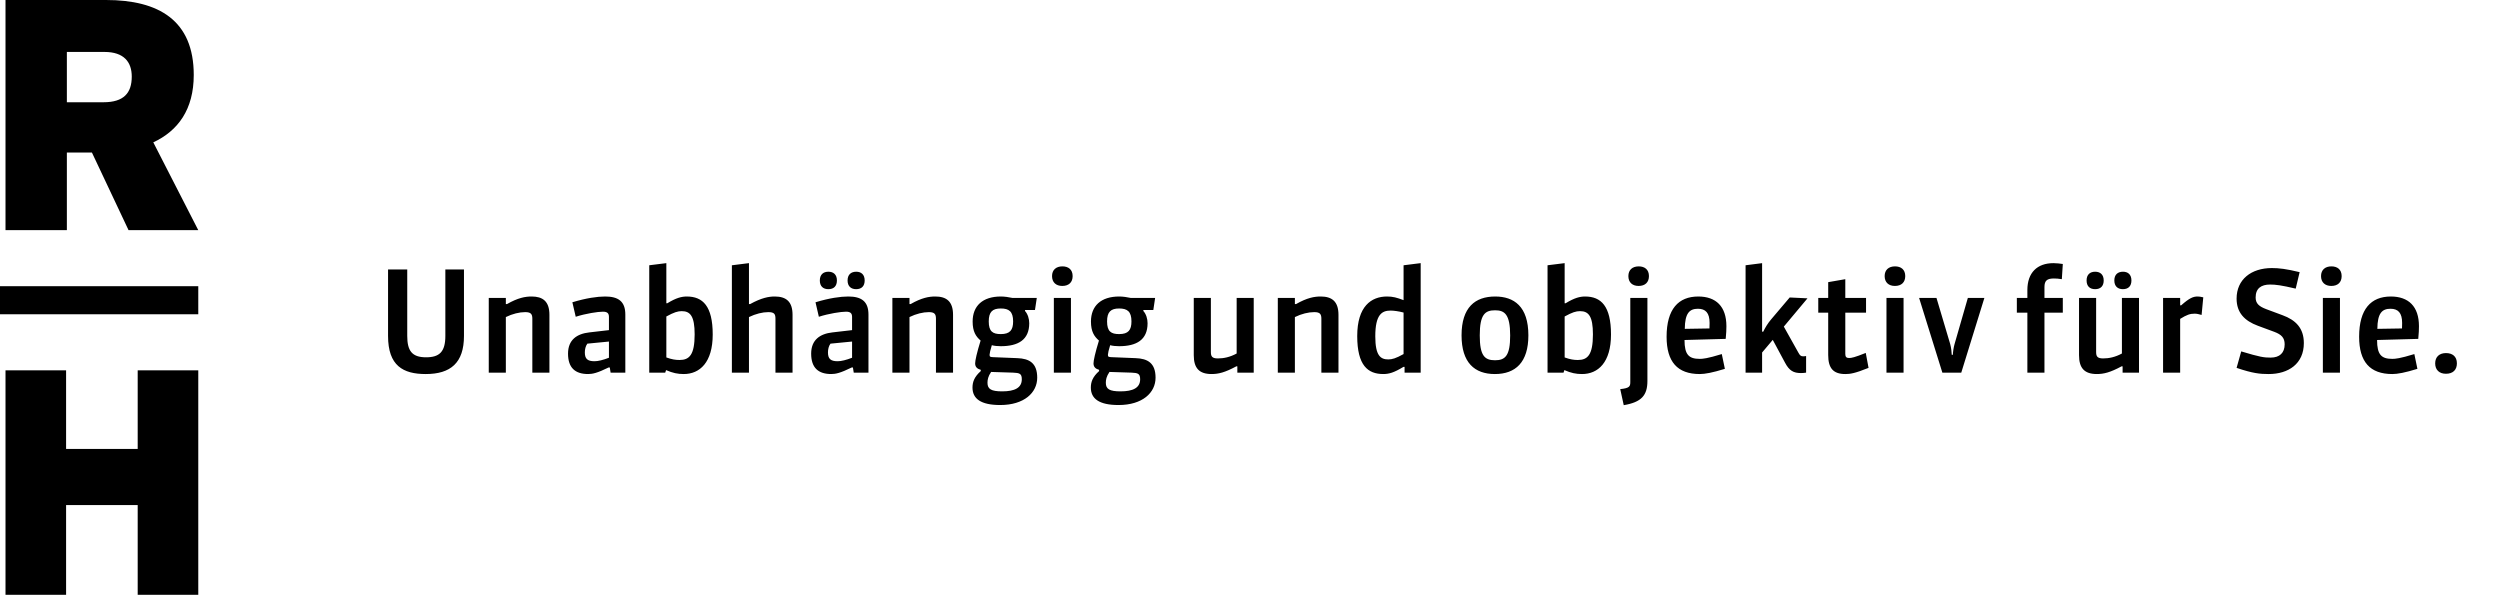 <?xml version="1.0" standalone="no"?>
<!DOCTYPE svg PUBLIC "-//W3C//DTD SVG 1.1//EN" "http://www.w3.org/Graphics/SVG/1.1/DTD/svg11.dtd">
<svg id="Untitled-Seite%201" viewBox="0 0 290 69" style="background-color:#ffffff00" version="1.1" width="290" height="69"
	xmlns="http://www.w3.org/2000/svg" xmlns:xlink="http://www.w3.org/1999/xlink" xml:space="preserve"
	x="0px" y="0px">
	<path id="rechnungshof-logo" d="M 271.435 43.226 L 269.453 43.226 L 269.453 34.557 L 271.435 34.557 L 271.435 43.226 L 271.435 43.226 ZM 252.898 35.422 L 253.011 35.422 C 253.988 34.558 254.411 34.394 254.932 34.394 C 255.093 34.394 255.303 34.425 255.58 34.49 L 255.386 36.533 C 255.109 36.451 254.816 36.385 254.587 36.385 C 254.036 36.385 253.662 36.517 252.898 36.99 L 252.898 43.227 L 250.916 43.227 L 250.916 34.558 L 252.898 34.558 L 252.898 35.422 L 252.898 35.422 ZM 243.151 40.827 C 243.151 41.332 243.282 41.578 243.963 41.578 C 244.63 41.578 245.361 41.431 246.142 41.007 L 246.142 34.557 L 248.124 34.557 L 248.124 43.227 L 246.222 43.227 L 246.222 42.492 L 246.108 42.492 C 244.776 43.212 244.029 43.388 243.232 43.388 C 241.801 43.388 241.167 42.706 241.167 41.202 L 241.167 34.557 L 243.151 34.557 L 243.151 40.827 L 243.151 40.827 ZM 245.262 32.534 C 245.262 31.862 245.654 31.52 246.271 31.52 C 246.825 31.52 247.246 31.831 247.246 32.534 C 247.246 33.184 246.889 33.544 246.255 33.544 C 245.654 33.544 245.262 33.201 245.262 32.534 L 245.262 32.534 ZM 243.036 33.544 C 242.419 33.544 242.044 33.201 242.044 32.534 C 242.044 31.862 242.435 31.52 243.036 31.52 C 243.606 31.52 244.029 31.831 244.029 32.534 C 244.029 33.184 243.67 33.544 243.036 33.544 L 243.036 33.544 ZM 235.175 33.644 C 235.175 31.634 236.313 30.525 238.198 30.525 C 238.472 30.525 239.026 30.573 239.286 30.622 L 239.173 32.385 C 238.799 32.321 238.506 32.304 238.245 32.304 C 237.448 32.304 237.157 32.565 237.157 33.299 L 237.157 34.557 L 239.286 34.557 L 239.286 36.272 L 237.157 36.272 L 237.157 43.226 L 235.175 43.226 L 235.175 36.272 L 233.954 36.272 L 233.954 34.557 L 235.175 34.557 L 235.175 33.644 L 235.175 33.644 ZM 226.223 39.911 C 226.336 40.304 226.402 40.924 226.402 41.154 L 226.532 41.154 C 226.532 40.924 226.613 40.287 226.729 39.911 L 228.271 34.557 L 230.189 34.557 L 227.507 43.227 L 225.314 43.227 L 222.615 34.557 L 224.631 34.557 L 226.223 39.911 L 226.223 39.911 ZM 220.813 43.226 L 218.831 43.226 L 218.831 34.557 L 220.813 34.557 L 220.813 43.226 L 220.813 43.226 ZM 219.822 30.899 C 220.504 30.899 221.008 31.259 221.008 32.027 C 221.008 32.745 220.57 33.169 219.806 33.169 C 219.089 33.169 218.619 32.759 218.619 32.027 C 218.619 31.309 219.089 30.899 219.822 30.899 L 219.822 30.899 ZM 212.071 32.73 L 214.055 32.385 L 214.055 34.558 L 216.461 34.558 L 216.461 36.271 L 214.055 36.271 L 214.055 41.058 C 214.055 41.399 214.185 41.529 214.493 41.529 C 214.77 41.529 215.127 41.463 216.428 40.94 L 216.752 42.673 C 215.144 43.325 214.592 43.389 214.055 43.389 C 212.657 43.389 212.071 42.706 212.071 41.187 L 212.071 36.271 L 210.919 36.271 L 210.919 34.558 L 212.071 34.558 L 212.071 32.73 L 212.071 32.73 ZM 204.404 38.475 L 204.536 38.475 C 204.746 38.034 205.054 37.513 205.444 37.056 L 207.606 34.507 L 209.669 34.606 L 206.923 37.887 L 208.614 40.909 C 208.808 41.269 208.924 41.333 209.182 41.333 C 209.295 41.333 209.442 41.316 209.508 41.298 L 209.508 43.226 C 209.295 43.259 209.134 43.275 208.907 43.275 C 208.044 43.275 207.557 42.998 207.07 42.084 L 205.641 39.424 L 204.404 40.89 L 204.404 43.226 L 202.487 43.226 L 202.487 30.771 L 204.404 30.525 L 204.404 38.475 L 204.404 38.475 ZM 198.297 38.1 C 198.313 37.823 198.313 37.61 198.313 37.464 C 198.313 36.288 197.841 35.816 196.963 35.816 C 195.988 35.816 195.451 36.321 195.435 38.147 C 196.558 38.132 198.297 38.1 198.297 38.1 L 198.297 38.1 ZM 196.996 34.395 C 199.044 34.395 200.263 35.539 200.263 37.839 C 200.263 38.147 200.246 38.737 200.182 39.31 C 200.182 39.31 197.012 39.391 195.404 39.44 C 195.404 41.153 195.908 41.629 197.176 41.629 C 197.5 41.629 198.037 41.593 199.728 41.072 L 200.085 42.785 C 198.654 43.228 197.777 43.389 197.176 43.389 C 194.576 43.389 193.325 41.97 193.325 39.064 C 193.325 35.847 194.704 34.395 196.996 34.395 L 196.996 34.395 ZM 189.115 44.321 L 189.115 34.558 L 191.1 34.558 L 191.1 44.191 C 191.1 45.859 190.416 46.654 188.353 47 L 187.947 45.138 C 189.02 45.025 189.115 44.828 189.115 44.321 L 189.115 44.321 ZM 190.076 33.169 C 189.359 33.169 188.891 32.76 188.891 32.028 C 188.891 31.308 189.359 30.9 190.092 30.9 C 190.776 30.9 191.277 31.261 191.277 32.028 C 191.277 32.745 190.839 33.169 190.076 33.169 L 190.076 33.169 ZM 173.424 41.79 C 174.609 41.79 175.179 41.269 175.179 38.917 C 175.179 36.42 174.512 35.994 173.424 35.994 C 172.27 35.994 171.652 36.468 171.652 38.9 C 171.652 41.252 172.206 41.79 173.424 41.79 L 173.424 41.79 ZM 173.44 34.395 C 175.619 34.395 177.292 35.539 177.292 38.9 C 177.292 42.017 175.813 43.389 173.407 43.389 C 171.051 43.389 169.54 42.067 169.54 38.9 C 169.54 35.651 171.115 34.395 173.44 34.395 L 173.44 34.395 ZM 161.045 41.692 C 161.485 41.692 161.906 41.578 162.814 41.071 L 162.814 36.256 C 162.263 36.107 161.679 36.028 161.305 36.028 C 160.314 36.028 159.533 36.467 159.533 39.015 C 159.533 41.299 160.167 41.692 161.045 41.692 L 161.045 41.692 ZM 160.898 34.394 C 161.581 34.394 162.036 34.524 162.814 34.818 L 162.814 30.772 L 164.799 30.523 L 164.799 43.227 L 162.93 43.227 L 162.93 42.558 L 162.8 42.558 C 161.695 43.227 161.125 43.388 160.458 43.388 C 158.672 43.388 157.438 42.394 157.438 38.982 C 157.438 35.537 159.063 34.394 160.898 34.394 L 160.898 34.394 ZM 150.207 35.275 L 150.339 35.275 C 151.621 34.539 152.468 34.394 153.199 34.394 C 154.464 34.394 155.263 34.932 155.263 36.516 L 155.263 43.227 L 153.279 43.227 L 153.279 36.973 C 153.279 36.436 153.118 36.206 152.451 36.206 C 151.784 36.206 150.973 36.403 150.207 36.779 L 150.207 43.227 L 148.226 43.227 L 148.226 34.557 L 150.207 34.557 L 150.207 35.275 L 150.207 35.275 ZM 129.983 45.398 C 131.427 45.398 132.257 44.991 132.257 43.996 C 132.257 43.34 131.996 43.259 131.268 43.227 C 130.568 43.196 129.25 43.16 128.699 43.145 C 128.341 43.667 128.276 44.062 128.276 44.404 C 128.276 45.138 128.716 45.398 129.983 45.398 L 129.983 45.398 ZM 129.818 38.754 C 130.892 38.754 131.249 38.28 131.249 37.283 C 131.249 36.125 130.762 35.784 129.818 35.784 C 128.862 35.784 128.42 36.173 128.42 37.283 C 128.42 38.46 128.893 38.754 129.818 38.754 L 129.818 38.754 ZM 127.495 42.899 C 127.09 42.786 126.847 42.575 126.847 42.151 C 126.847 41.822 127.041 40.924 127.478 39.505 C 126.927 39.031 126.551 38.46 126.551 37.3 C 126.551 35.488 127.706 34.394 129.835 34.394 C 130.241 34.394 130.795 34.474 131.152 34.557 L 133.995 34.557 L 133.785 35.962 L 132.63 35.962 L 132.63 36.076 C 132.957 36.435 133.118 36.99 133.118 37.496 C 133.118 39.425 131.833 40.159 129.818 40.159 C 129.463 40.159 129.056 40.124 128.779 40.043 C 128.616 40.552 128.519 41.007 128.519 41.137 C 128.519 41.381 128.569 41.414 128.926 41.431 L 131.736 41.545 C 133.134 41.594 134.045 42.116 134.045 43.814 C 134.045 45.562 132.517 46.983 129.754 46.983 C 127.495 46.983 126.537 46.246 126.537 44.958 C 126.537 44.288 126.764 43.7 127.495 43.047 L 127.495 42.899 L 127.495 42.899 ZM 124.23 43.226 L 122.247 43.226 L 122.247 34.557 L 124.23 34.557 L 124.23 43.226 L 124.23 43.226 ZM 123.239 30.899 C 123.922 30.899 124.426 31.259 124.426 32.027 C 124.426 32.745 123.986 33.169 123.222 33.169 C 122.507 33.169 122.037 32.759 122.037 32.027 C 122.037 31.309 122.507 30.899 123.239 30.899 L 123.239 30.899 ZM 116.256 45.398 C 117.701 45.398 118.529 44.991 118.529 43.996 C 118.529 43.34 118.269 43.259 117.538 43.227 C 116.838 43.196 115.523 43.16 114.969 43.145 C 114.612 43.667 114.548 44.062 114.548 44.404 C 114.548 45.138 114.986 45.398 116.256 45.398 L 116.256 45.398 ZM 116.093 38.754 C 117.164 38.754 117.522 38.28 117.522 37.283 C 117.522 36.125 117.034 35.784 116.093 35.784 C 115.132 35.784 114.695 36.173 114.695 37.283 C 114.695 38.46 115.165 38.754 116.093 38.754 L 116.093 38.754 ZM 113.768 42.899 C 113.361 42.786 113.117 42.575 113.117 42.151 C 113.117 41.822 113.313 40.924 113.751 39.505 C 113.198 39.031 112.826 38.46 112.826 37.3 C 112.826 35.488 113.98 34.394 116.107 34.394 C 116.514 34.394 117.067 34.474 117.424 34.557 L 120.268 34.557 L 120.057 35.962 L 118.903 35.962 L 118.903 36.076 C 119.227 36.435 119.392 36.99 119.392 37.496 C 119.392 39.425 118.108 40.159 116.093 40.159 C 115.733 40.159 115.327 40.124 115.052 40.043 C 114.889 40.552 114.792 41.007 114.792 41.137 C 114.792 41.381 114.839 41.414 115.198 41.431 L 118.011 41.545 C 119.407 41.594 120.317 42.116 120.317 43.814 C 120.317 45.562 118.789 46.983 116.026 46.983 C 113.768 46.983 112.809 46.246 112.809 44.958 C 112.809 44.288 113.037 43.7 113.768 43.047 L 113.768 42.899 L 113.768 42.899 ZM 97.165 41.903 C 97.587 41.903 98.173 41.758 98.84 41.498 L 98.84 39.62 L 96.337 39.863 C 96.124 40.14 96.044 40.535 96.044 40.877 C 96.044 41.611 96.337 41.903 97.165 41.903 L 97.165 41.903 ZM 96.564 38.558 L 98.84 38.295 L 98.84 36.762 C 98.84 36.336 98.644 36.156 98.14 36.156 C 97.553 36.156 96.157 36.369 94.987 36.745 L 94.599 35.064 C 96.207 34.574 97.506 34.394 98.4 34.394 C 99.911 34.394 100.742 34.949 100.742 36.485 L 100.742 43.227 L 99.034 43.227 L 98.937 42.625 L 98.807 42.625 C 97.473 43.277 96.938 43.388 96.418 43.388 C 94.923 43.388 94.095 42.658 94.095 41.024 C 94.095 39.425 95.117 38.721 96.564 38.558 L 96.564 38.558 ZM 99.311 33.544 C 98.71 33.544 98.319 33.201 98.319 32.534 C 98.319 31.862 98.71 31.52 99.327 31.52 C 99.879 31.52 100.302 31.831 100.302 32.534 C 100.302 33.184 99.945 33.544 99.311 33.544 L 99.311 33.544 ZM 95.1 32.534 C 95.1 31.862 95.493 31.52 96.091 31.52 C 96.662 31.52 97.082 31.831 97.082 32.534 C 97.082 33.184 96.725 33.544 96.091 33.544 C 95.476 33.544 95.1 33.201 95.1 32.534 L 95.1 32.534 ZM 86.88 35.275 L 87.011 35.275 C 88.344 34.539 89.189 34.394 89.873 34.394 C 91.221 34.394 91.935 35.012 91.935 36.516 L 91.935 43.227 L 89.953 43.227 L 89.953 36.973 C 89.953 36.436 89.823 36.206 89.123 36.206 C 88.456 36.206 87.661 36.403 86.88 36.779 L 86.88 43.227 L 84.898 43.227 L 84.898 30.772 L 86.88 30.523 L 86.88 35.275 L 86.88 35.275 ZM 68.962 41.903 C 69.383 41.903 69.97 41.758 70.637 41.498 L 70.637 39.62 L 68.134 39.863 C 67.924 40.14 67.841 40.535 67.841 40.877 C 67.841 41.611 68.134 41.903 68.962 41.903 L 68.962 41.903 ZM 68.361 38.558 L 70.637 38.295 L 70.637 36.762 C 70.637 36.336 70.441 36.156 69.937 36.156 C 69.352 36.156 67.954 36.369 66.784 36.745 L 66.395 35.064 C 68.002 34.574 69.305 34.394 70.199 34.394 C 71.708 34.394 72.538 34.949 72.538 36.485 L 72.538 43.227 L 70.831 43.227 L 70.734 42.625 L 70.604 42.625 C 69.272 43.277 68.735 43.388 68.214 43.388 C 66.719 43.388 65.891 42.658 65.891 41.024 C 65.891 39.425 66.913 38.721 68.361 38.558 L 68.361 38.558 ZM 47.24 38.965 C 47.24 40.679 47.777 41.447 49.419 41.447 C 50.98 41.447 51.661 40.81 51.661 38.965 L 51.661 31.259 L 53.821 31.259 L 53.821 38.965 C 53.821 42.1 52.262 43.389 49.386 43.389 C 46.753 43.389 45.014 42.426 45.014 38.965 L 45.014 31.259 L 47.24 31.259 L 47.24 38.965 L 47.24 38.965 ZM 63.733 36.516 L 63.733 43.227 L 61.751 43.227 L 61.751 36.973 C 61.751 36.436 61.587 36.206 60.92 36.206 C 60.256 36.206 59.444 36.403 58.678 36.779 L 58.678 43.227 L 56.696 43.227 L 56.696 34.557 L 58.678 34.557 L 58.678 35.275 L 58.808 35.275 C 60.092 34.539 60.937 34.394 61.67 34.394 C 62.936 34.394 63.733 34.932 63.733 36.516 L 63.733 36.516 ZM 77.296 41.463 C 77.93 41.693 78.369 41.759 78.824 41.759 C 79.962 41.759 80.579 41.17 80.579 38.786 C 80.579 36.679 80.075 36.093 79.084 36.093 C 78.613 36.093 78.19 36.224 77.296 36.712 L 77.296 41.463 L 77.296 41.463 ZM 77.296 35.178 L 77.409 35.178 C 78.45 34.54 79.084 34.395 79.668 34.395 C 81.52 34.395 82.675 35.503 82.675 38.803 C 82.675 42.036 81.18 43.389 79.311 43.389 C 78.629 43.389 78.045 43.275 77.263 42.932 L 77.167 43.228 L 75.313 43.228 L 75.313 30.771 L 77.296 30.524 L 77.296 35.178 L 77.296 35.178 ZM 105.5 35.275 L 105.628 35.275 C 106.913 34.539 107.757 34.394 108.488 34.394 C 109.756 34.394 110.553 34.932 110.553 36.516 L 110.553 43.227 L 108.571 43.227 L 108.571 36.973 C 108.571 36.436 108.408 36.206 107.743 36.206 C 107.076 36.206 106.264 36.403 105.5 36.779 L 105.5 43.227 L 103.516 43.227 L 103.516 34.557 L 105.5 34.557 L 105.5 35.275 L 105.5 35.275 ZM 143.452 34.557 L 145.432 34.557 L 145.432 43.227 L 143.532 43.227 L 143.532 42.492 L 143.418 42.492 C 142.087 43.212 141.337 43.388 140.542 43.388 C 139.111 43.388 138.477 42.706 138.477 41.202 L 138.477 34.557 L 140.462 34.557 L 140.462 40.827 C 140.462 41.332 140.59 41.578 141.273 41.578 C 141.94 41.578 142.671 41.431 143.452 41.007 L 143.452 34.557 L 143.452 34.557 ZM 183.285 36.093 C 182.814 36.093 182.391 36.224 181.499 36.712 L 181.499 41.463 C 182.131 41.693 182.571 41.759 183.025 41.759 C 184.165 41.759 184.78 41.17 184.78 38.786 C 184.78 36.679 184.276 36.093 183.285 36.093 L 183.285 36.093 ZM 183.512 43.389 C 182.829 43.389 182.246 43.275 181.466 42.932 L 181.369 43.228 L 179.515 43.228 L 179.515 30.771 L 181.499 30.524 L 181.499 35.178 L 181.613 35.178 C 182.651 34.54 183.285 34.395 183.869 34.395 C 185.724 34.395 186.876 35.503 186.876 38.803 C 186.876 42.036 185.381 43.389 183.512 43.389 L 183.512 43.389 ZM 262.889 35.864 L 264.774 36.565 C 266.286 37.119 267.246 38.05 267.246 39.798 C 267.246 42.2 265.457 43.389 263.166 43.389 C 262.158 43.389 261.313 43.309 259.445 42.673 L 259.982 40.762 C 262.191 41.43 262.631 41.482 263.395 41.482 C 264.45 41.482 265.02 40.925 265.02 39.942 C 265.02 39.178 264.644 38.803 263.816 38.493 L 261.914 37.789 C 260.37 37.218 259.445 36.271 259.445 34.639 C 259.445 32.419 261.136 31.095 263.539 31.095 C 264.369 31.095 265.2 31.192 266.758 31.569 L 266.302 33.481 C 264.63 33.087 263.979 33.007 263.329 33.007 C 262.304 33.007 261.654 33.447 261.654 34.507 C 261.654 35.194 262.028 35.539 262.889 35.864 L 262.889 35.864 ZM 270.428 33.169 C 269.713 33.169 269.24 32.759 269.24 32.027 C 269.24 31.309 269.713 30.899 270.444 30.899 C 271.126 30.899 271.631 31.259 271.631 32.027 C 271.631 32.745 271.191 33.169 270.428 33.169 L 270.428 33.169 ZM 277.299 35.816 C 276.325 35.816 275.788 36.321 275.773 38.147 C 276.894 38.132 278.633 38.1 278.633 38.1 C 278.647 37.823 278.647 37.61 278.647 37.464 C 278.647 36.288 278.177 35.816 277.299 35.816 L 277.299 35.816 ZM 275.74 39.44 C 275.74 41.153 276.244 41.629 277.512 41.629 C 277.836 41.629 278.373 41.593 280.064 41.072 L 280.419 42.785 C 278.99 43.228 278.113 43.389 277.512 43.389 C 274.912 43.389 273.659 41.97 273.659 39.064 C 273.659 35.847 275.042 34.395 277.334 34.395 C 279.38 34.395 280.599 35.539 280.599 37.839 C 280.599 38.147 280.582 38.737 280.518 39.31 C 280.518 39.31 277.349 39.391 275.74 39.44 L 275.74 39.44 ZM 283.732 43.357 C 282.968 43.357 282.481 42.916 282.481 42.151 C 282.481 41.381 282.985 40.957 283.732 40.957 C 284.465 40.957 285 41.332 285 42.151 C 285 42.899 284.546 43.357 283.732 43.357 L 283.732 43.357 Z" fill="#000000"/>
	<path id="rechnungshof-logo2" d="M 12.116 6.025 L 7.756 6.025 L 7.756 11.861 L 12.005 11.861 C 14.352 11.861 15.284 10.794 15.284 8.885 C 15.284 7.207 14.39 6.025 12.116 6.025 L 12.116 6.025 ZM 14.909 26.693 L 10.663 17.694 L 7.756 17.694 L 7.756 26.693 L 0.639 26.693 L 0.639 0 L 12.303 0 C 18.415 0 22.475 2.367 22.475 8.696 C 22.475 12.699 20.65 15.177 17.782 16.513 L 22.997 26.693 L 14.909 26.693 L 14.909 26.693 ZM 0 33.197 L 23 33.197 L 23 36.452 L 0 36.452 L 0 33.197 L 0 33.197 ZM 15.972 58.584 L 7.667 58.584 L 7.667 69 L 0.639 69 L 0.639 42.961 L 7.667 42.961 L 7.667 52.075 L 15.972 52.075 L 15.972 42.961 L 23 42.961 L 23 69 L 15.972 69 L 15.972 58.584 L 15.972 58.584 Z" fill="#000000"/>
</svg>
